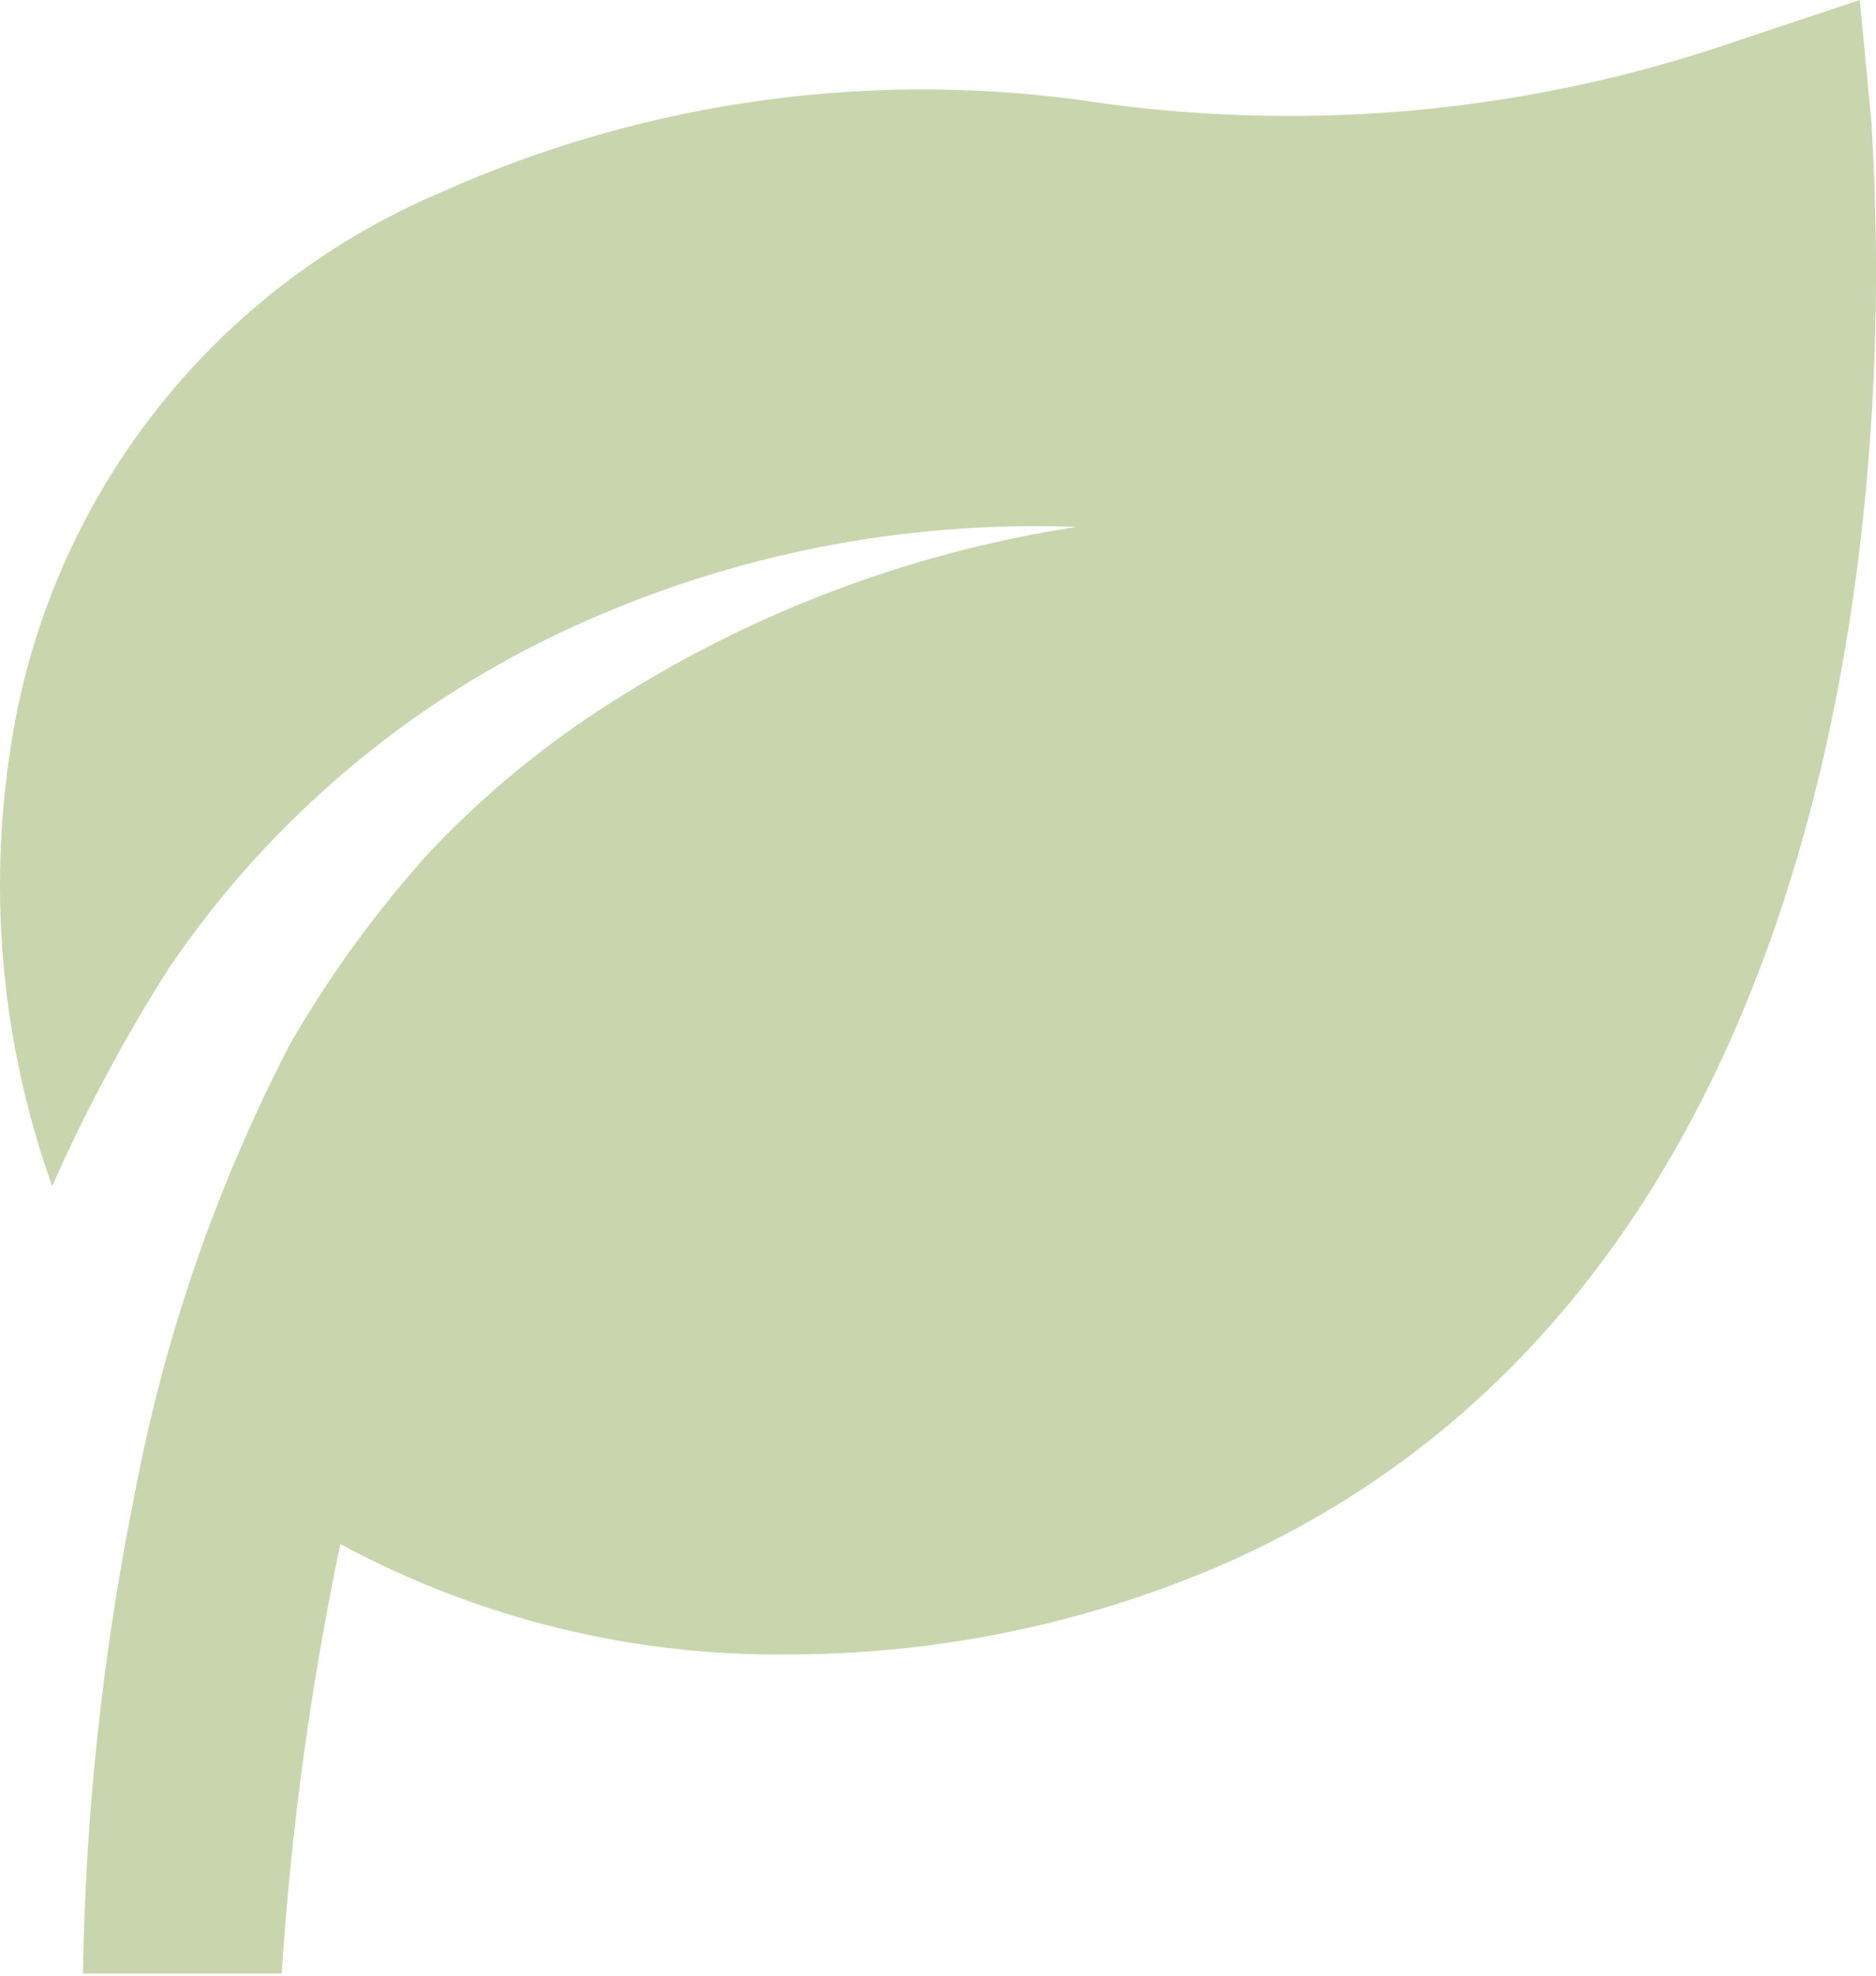 <?xml version="1.0" encoding="UTF-8"?> <svg xmlns="http://www.w3.org/2000/svg" width="76" height="80" viewBox="0 0 76 80" fill="none"> <path d="M75.826 5.073L75.343 -5.24231e-07L70.512 1.61C62.233 4.487 53.391 5.37 44.706 4.187C35.58 2.771 26.239 4.029 17.814 7.81C13.347 9.712 9.427 12.701 6.41 16.505C3.394 20.309 1.377 24.807 0.543 29.59C-0.539 35.769 0.002 42.122 2.113 48.029C3.472 44.961 5.06 42.001 6.863 39.172C10.954 33.152 16.623 28.375 23.248 25.363C29.631 22.449 36.608 21.07 43.619 21.337C36.945 22.358 30.555 24.757 24.859 28.382C22.111 30.109 19.595 32.179 17.371 34.542C15.244 36.904 13.368 39.481 11.775 42.231C8.782 47.98 6.652 54.139 5.454 60.509C4.163 66.899 3.462 73.395 3.361 79.913L11.412 79.913C11.791 74.067 12.585 68.255 13.788 62.522C19.373 65.538 25.637 67.076 31.985 66.99C37.904 66.986 43.764 65.795 49.215 63.488C79.852 50.404 75.826 6.884 75.826 5.073Z" fill="#8FA854" fill-opacity="0.48"></path> </svg> 